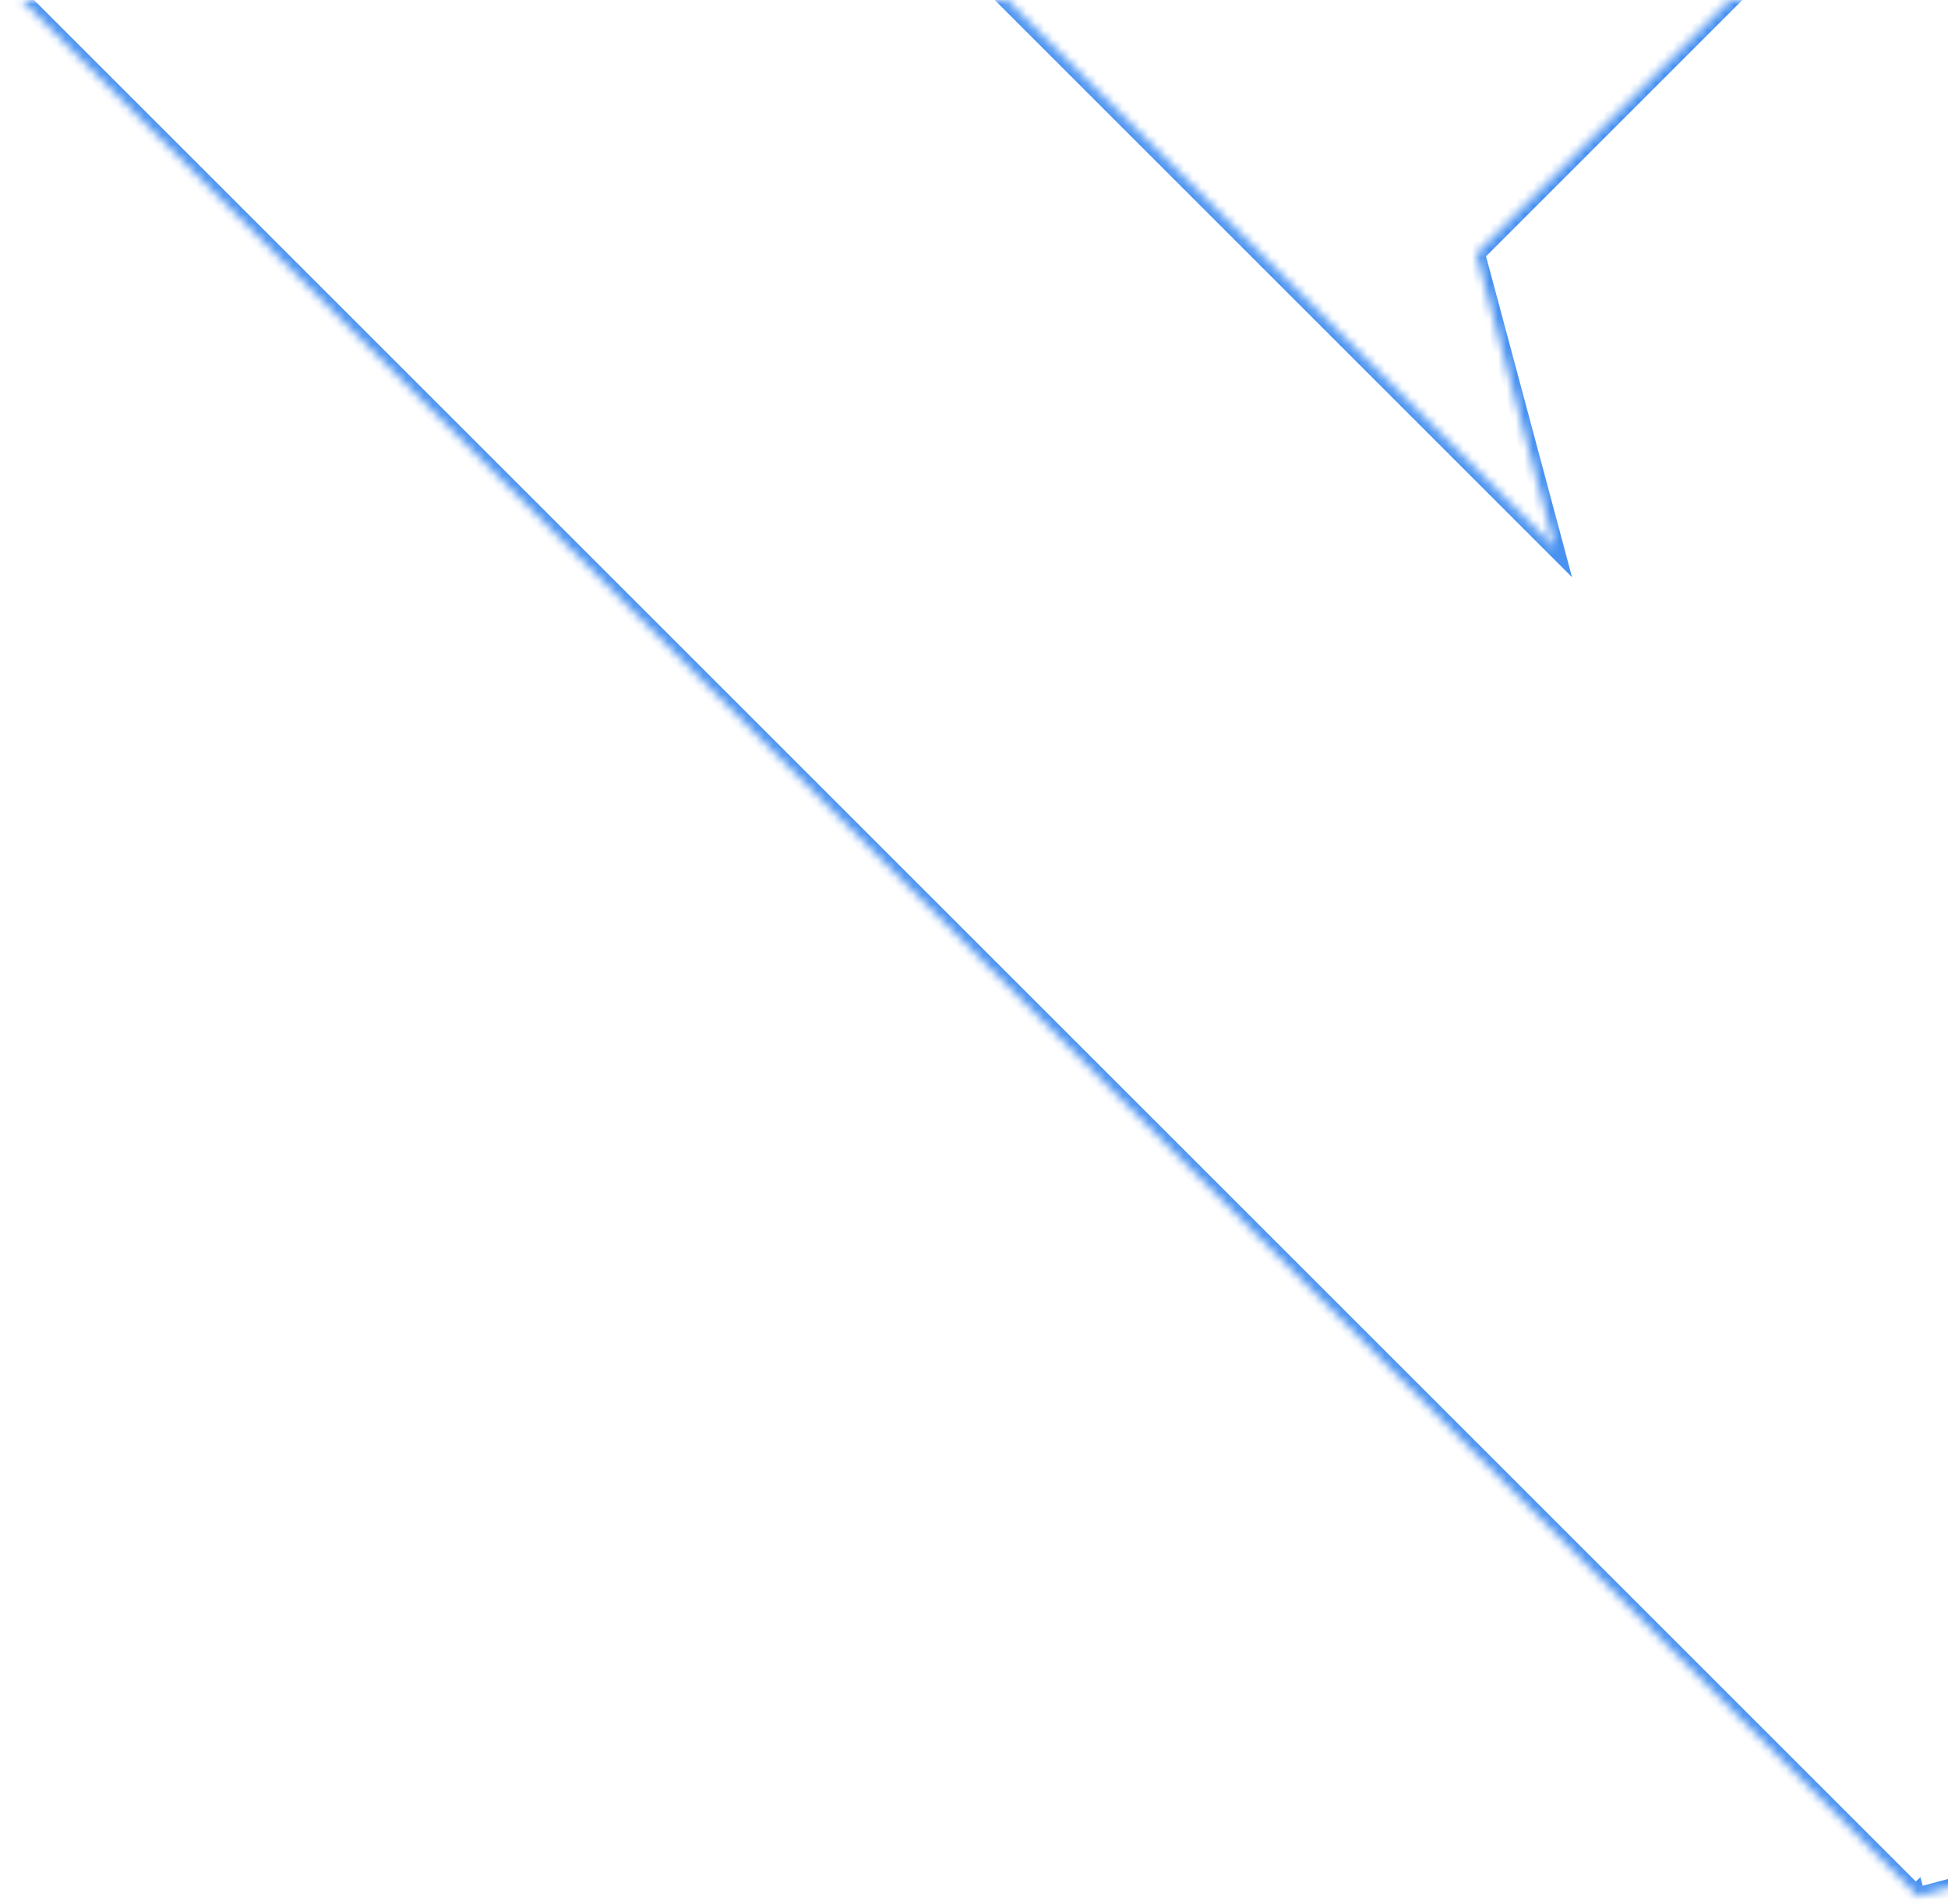 <?xml version="1.0" encoding="UTF-8"?> <svg xmlns="http://www.w3.org/2000/svg" width="223" height="218" viewBox="0 0 223 218" fill="none"><mask id="path-1-inside-1_8165_1866" fill="white"><path d="M56.728 -58.559L178.032 62.746L169.007 29.068L168.995 29.055L169.003 29.048L168.99 29.001L169.07 28.98L225.401 -27.351L363.128 110.375L306.722 166.781L281.819 141.878L296.453 196.493L219.402 217.139L219.316 216.823L219.308 216.831L0.323 -2.154L56.728 -58.559Z"></path></mask><path d="M56.728 -58.559L57.435 -59.266L56.728 -59.973L56.021 -59.266L56.728 -58.559ZM178.032 62.746L177.325 63.453L179.964 66.092L178.998 62.487L178.032 62.746ZM169.007 29.068L169.973 28.809L169.91 28.572L169.744 28.392L169.007 29.068ZM168.995 29.055L168.335 28.303L167.568 28.978L168.258 29.73L168.995 29.055ZM169.003 29.048L169.663 29.799L170.128 29.39L169.969 28.792L169.003 29.048ZM168.99 29.001L168.735 28.034L167.767 28.29L168.024 29.257L168.99 29.001ZM169.07 28.98L169.325 29.947L169.586 29.878L169.777 29.687L169.07 28.98ZM225.401 -27.351L226.108 -28.058L225.401 -28.765L224.694 -28.058L225.401 -27.351ZM363.128 110.375L363.835 111.083L364.542 110.375L363.835 109.668L363.128 110.375ZM306.722 166.781L306.014 167.488L306.721 168.195L307.429 167.488L306.722 166.781ZM281.819 141.878L282.526 141.171L279.887 138.532L280.853 142.137L281.819 141.878ZM296.453 196.493L296.711 197.459L297.677 197.2L297.419 196.234L296.453 196.493ZM219.402 217.139L218.437 217.4L218.697 218.363L219.661 218.104L219.402 217.139ZM219.316 216.823L220.282 216.561L219.839 214.926L218.621 216.104L219.316 216.823ZM219.308 216.831L218.601 217.538L219.296 218.233L220.003 217.55L219.308 216.831ZM0.323 -2.154L-0.384 -2.861L-1.091 -2.154L-0.384 -1.447L0.323 -2.154ZM56.728 -58.559L56.021 -57.851L177.325 63.453L178.032 62.746L178.739 62.039L57.435 -59.266L56.728 -58.559ZM178.032 62.746L178.998 62.487L169.973 28.809L169.007 29.068L168.042 29.327L177.066 63.005L178.032 62.746ZM169.007 29.068L169.744 28.392L169.732 28.378L168.995 29.055L168.258 29.73L168.271 29.744L169.007 29.068ZM168.995 29.055L169.655 29.806L169.663 29.799L169.003 29.048L168.343 28.297L168.335 28.303L168.995 29.055ZM169.003 29.048L169.969 28.792L169.957 28.745L168.99 29.001L168.024 29.257L168.036 29.304L169.003 29.048ZM168.99 29.001L169.246 29.968L169.325 29.947L169.07 28.98L168.814 28.013L168.735 28.034L168.99 29.001ZM169.07 28.98L169.777 29.687L226.108 -26.644L225.401 -27.351L224.694 -28.058L168.362 28.273L169.07 28.98ZM225.401 -27.351L224.694 -26.644L362.42 111.083L363.128 110.375L363.835 109.668L226.108 -28.058L225.401 -27.351ZM363.128 110.375L362.42 109.668L306.014 166.074L306.722 166.781L307.429 167.488L363.835 111.083L363.128 110.375ZM306.722 166.781L307.429 166.074L282.526 141.171L281.819 141.878L281.112 142.586L306.014 167.488L306.722 166.781ZM281.819 141.878L280.853 142.137L295.487 196.751L296.453 196.493L297.419 196.234L282.785 141.62L281.819 141.878ZM296.453 196.493L296.194 195.527L219.143 216.173L219.402 217.139L219.661 218.104L296.711 197.459L296.453 196.493ZM219.402 217.139L220.367 216.877L220.282 216.561L219.316 216.823L218.351 217.084L218.437 217.4L219.402 217.139ZM219.316 216.823L218.621 216.104L218.613 216.112L219.308 216.831L220.003 217.55L220.012 217.541L219.316 216.823ZM219.308 216.831L220.015 216.124L1.03 -2.861L0.323 -2.154L-0.384 -1.447L218.601 217.538L219.308 216.831ZM0.323 -2.154L1.03 -1.447L57.435 -57.851L56.728 -58.559L56.021 -59.266L-0.384 -2.861L0.323 -2.154Z" fill="#4992F1" mask="url(#path-1-inside-1_8165_1866)"></path></svg> 